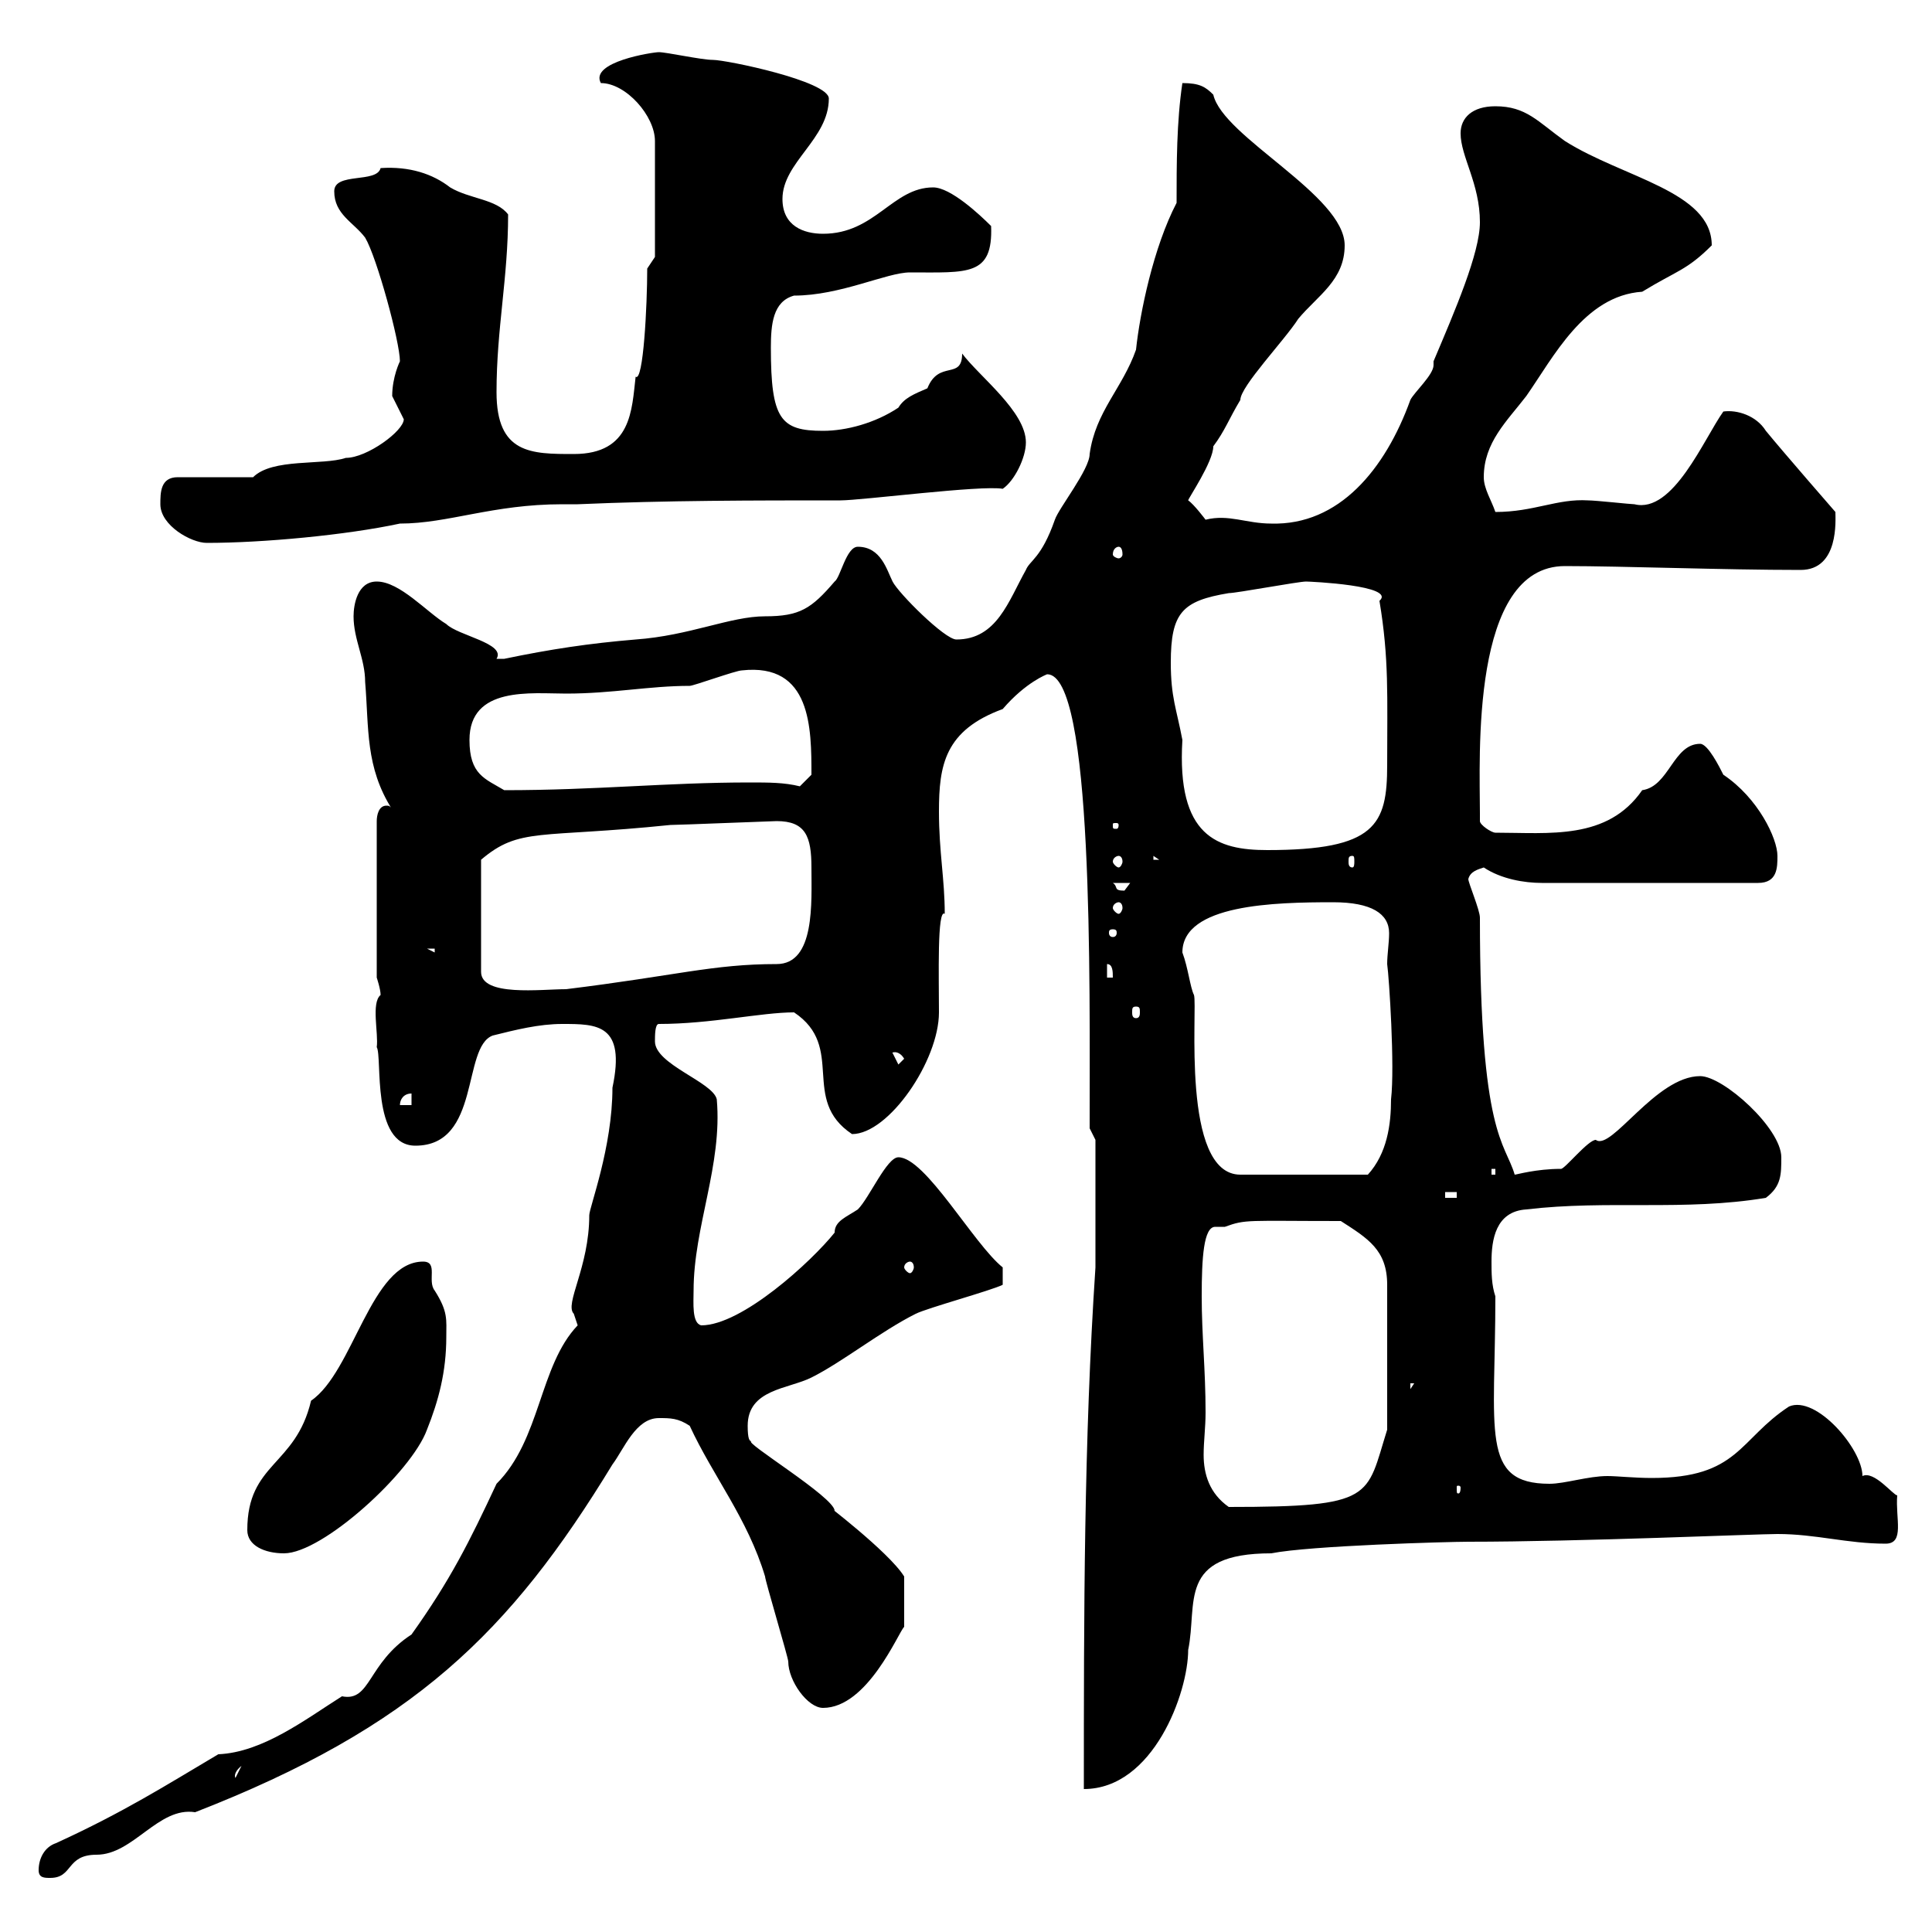 <svg xmlns="http://www.w3.org/2000/svg" xmlns:xlink="http://www.w3.org/1999/xlink" width="300" height="300"><path d="M6 290.40C6 291.60 6.90 291.60 7.80 291.60C11.40 291.60 10.20 288 15 288C20.70 288 24.60 280.50 30.30 281.40C64.20 268.20 79.20 253.50 95.10 227.40C96.90 225 98.70 220.20 102.30 220.20C104.10 220.20 105.30 220.20 107.10 221.40C110.70 229.20 116.10 235.80 118.80 244.80C118.80 245.40 122.40 257.40 122.40 258C122.40 261 125.40 265.20 127.80 265.20C134.70 265.20 139.50 253.50 140.40 252.60L140.40 244.80C138 240.90 127.20 232.80 129.60 234.60C129.60 232.50 115.20 223.80 116.70 223.80C116.40 223.80 116.10 223.50 116.10 221.40C116.10 215.70 122.40 215.70 126 213.90C130.80 211.50 136.80 206.70 142.20 204C144 203.10 153.90 200.40 155.70 199.50L155.70 196.80C151.20 193.20 143.70 179.70 139.50 179.70C137.70 179.70 135 186 133.20 187.80C131.40 189 129.60 189.60 129.60 191.40C126 195.90 115.20 205.80 108.90 205.80C107.40 205.50 107.70 202.20 107.70 200.40C107.70 190.50 112.20 180.90 111.30 170.70C110.70 168 101.70 165.30 101.70 161.70C101.70 160.80 101.70 159 102.30 159C110.40 159 118.20 157.20 123.30 157.20C131.40 162.60 124.20 170.70 132.30 176.10C138 176.10 145.80 164.70 145.80 157.20C145.80 151.80 145.50 141 146.70 141.90C146.70 136.50 145.80 132.30 145.80 126C145.80 118.80 146.70 113.40 155.70 110.10C159.30 105.90 162.60 104.70 162.60 104.70C169.80 104.70 169.20 152.10 169.20 175.20L170.10 177L170.10 196.80C168.30 223.80 168.30 250.80 168.30 277.80C179.10 277.80 184.50 262.80 184.50 256.20C186 249 182.70 241.20 197.40 241.20C203.40 240 225 239.40 228 239.40C245.40 239.40 272.70 238.20 276 238.20C282 238.20 286.80 239.70 292.80 239.70C295.80 239.70 294.30 235.80 294.60 232.20C294 232.20 291 228.30 289.20 229.20C289.20 225 282 216.60 277.80 218.40C270 223.50 270 229.50 256.50 229.50C253.80 229.50 251.10 229.20 249.60 229.20C246.60 229.20 243 230.40 240.60 230.40C229.80 230.40 232.20 222.30 232.20 201.30C231.60 199.50 231.60 197.70 231.60 195.90C231.60 192.60 232.20 188.10 237 187.80C249.60 186.30 261.60 188.10 274.20 186C276.60 184.20 276.60 182.40 276.60 179.70C276.60 175.20 267.60 167.10 264 167.10C257.10 167.10 250.20 178.80 247.80 177C246.60 177 243 181.50 242.40 181.50C238.50 181.50 235.50 182.40 235.20 182.40C233.70 177.30 229.80 176.40 229.80 142.50C229.80 141.30 228 137.10 228 136.50C228.30 135.30 229.50 135 230.40 134.70C233.10 136.50 236.70 137.10 239.40 137.10L273 137.10C276 137.10 276 134.70 276 132.90C276 130.20 273 123.90 267.60 120.30C267 119.10 265.20 115.50 264 115.50C259.80 115.50 259.20 122.10 255 122.70C249.60 130.50 240.60 129.30 232.20 129.30C231.60 129.30 229.80 128.10 229.80 127.50C229.80 126.30 229.80 126.30 229.80 126.30C229.80 117.60 228.30 87.90 243 87.90C252 87.90 267.60 88.50 279.60 88.50C285.60 88.50 285 80.70 285 79.50C285 79.50 276.90 70.20 274.20 66.90C272.70 64.50 269.70 63.60 267.60 63.90C264.60 68.10 259.80 79.80 253.80 78.30C253.20 78.30 247.80 77.70 246.60 77.70C241.80 77.40 238.20 79.50 232.20 79.50C231.60 77.70 230.40 75.90 230.40 74.10C230.40 68.70 234 65.40 237 61.50C241.20 55.50 246 45.90 255 45.30C260.40 42 261.90 42 265.80 38.10C265.80 29.70 252 27.60 243 21.90C238.80 18.90 237 16.50 232.20 16.50C228.60 16.50 226.80 18.30 226.80 20.70C226.80 24.30 229.80 28.50 229.80 34.50C229.80 39.30 225.90 48.30 222.60 56.10C222.60 56.40 222.60 56.40 222.60 56.70C222.60 58.20 219.60 60.90 219 62.10C215.10 72.90 207.90 81.60 197.40 81.30C193.50 81.30 190.80 79.80 187.20 80.70C187.20 80.70 185.40 78.30 184.50 77.70C184.50 77.40 188.40 71.70 188.40 69.30C190.20 66.90 190.80 65.10 192.60 62.10C192.60 60 199.50 52.80 201.60 49.50C204.60 45.90 208.80 43.50 208.80 38.10C208.80 30.30 189.90 21.30 188.40 14.70C187.20 13.50 186.30 12.90 183.60 12.90C182.70 18.90 182.70 25.50 182.70 31.50C179.10 38.40 177 48.60 176.40 54.30C174.30 60.30 170.10 63.90 169.20 70.50C169.20 72.90 164.40 78.90 163.80 80.70C161.70 86.70 159.90 87 159.30 88.50C156.60 93.30 154.80 99.30 148.50 99.30C146.70 99.30 139.50 92.10 138.60 90.30C137.70 88.50 136.80 84.90 133.20 84.90C131.40 84.90 130.50 89.70 129.60 90.30C126 94.50 124.20 95.70 118.80 95.70C113.40 95.70 107.10 98.70 98.70 99.30C91.50 99.90 85.50 100.80 78.30 102.30C78.30 102.30 78.30 102.30 77.10 102.30C78.60 99.90 71.10 98.70 69.30 96.90C66.30 95.10 62.10 90.30 58.50 90.30C55.50 90.30 54.90 93.90 54.90 95.70C54.90 99.30 56.70 102.30 56.70 105.90C57.30 113.10 56.70 119.10 60.90 125.70C60.60 125.10 60.30 125.10 60 125.10C58.80 125.10 58.50 126.60 58.50 127.50L58.50 151.80C58.50 151.80 59.10 153.60 59.10 154.50C57.60 155.70 58.80 160.50 58.50 162.60C59.40 164.10 57.60 177.90 64.50 177.90C74.70 177.90 71.70 162.60 76.50 160.80C80.10 159.90 83.70 159 87.30 159C92.70 159 97.20 159 95.10 168.90C95.10 178.20 91.50 187.50 91.50 188.70C91.50 196.80 87.60 202.50 89.10 204C89.10 204 89.70 205.80 89.70 205.80C83.70 212.10 84 223.50 77.10 230.40C72.90 239.40 69.90 245.40 63.90 253.80C57 258.30 57.60 264.30 53.10 263.40C47.40 267 40.80 272.10 33.90 272.40C25.80 277.20 19.20 281.40 8.70 286.20C6.90 286.80 6 288.60 6 290.40ZM37.50 274.20L36.60 276C36.60 276.30 36 275.40 37.50 274.20ZM38.40 237.60C38.40 240 41.10 241.20 44.10 241.20C50.10 241.20 63.90 228.60 66.30 222C68.10 217.50 69.30 213 69.30 207.60C69.30 204.90 69.60 203.70 67.50 200.40C66.30 198.90 68.10 195.90 65.70 195.90C57.60 195.90 54.90 213 48.30 217.50C45.90 227.70 38.40 227.10 38.40 237.60ZM186.60 201.30C186.60 195.30 186.90 190.50 188.70 190.50C189 190.50 189.90 190.50 190.20 190.50C193.50 189.30 193.50 189.60 208.20 189.60C212.40 192.30 215.40 194.10 215.40 199.50L215.40 222C212.10 232.50 213.60 234 190.80 234C187.80 231.90 186.90 228.90 186.90 225.90C186.90 223.80 187.20 221.70 187.20 219.30C187.20 212.70 186.60 207.30 186.60 201.30ZM226.80 231C226.80 231.90 226.50 231.90 226.50 231.90C226.20 231.90 226.20 231.90 226.20 231C226.20 230.70 226.20 230.70 226.50 230.70C226.50 230.70 226.80 230.70 226.80 231ZM219 214.80L219.60 214.80L219 215.70ZM141.30 195.90C141.60 195.90 141.90 196.20 141.90 196.80C141.90 197.10 141.60 197.70 141.30 197.70C141 197.70 140.40 197.10 140.40 196.80C140.40 196.20 141 195.90 141.30 195.90ZM224.40 185.10L226.20 185.10L226.20 186L224.40 186ZM183.60 147.90C183.60 140.40 198 140.10 207 140.10C213 140.10 215.70 141.90 215.70 144.90C215.70 146.40 215.40 148.20 215.40 149.70C215.70 151.80 216.60 165.60 216 170.70C216 174.60 215.40 179.10 212.40 182.40L192.60 182.40C183.30 182.40 186 156.30 185.40 154.50C184.80 153.30 184.50 150.30 183.60 147.90ZM231.60 181.50L232.20 181.50L232.20 182.40L231.60 182.40ZM63.90 169.80L63.90 171.60L62.10 171.60C62.10 170.70 62.70 169.80 63.90 169.80ZM138.60 163.50C138.30 163.50 139.50 162.90 140.40 164.40L139.50 165.30ZM176.40 156.30C177 156.30 177 156.60 177 157.20C177 157.50 177 158.10 176.40 158.10C175.80 158.10 175.80 157.50 175.80 157.20C175.80 156.60 175.80 156.30 176.40 156.30ZM120.60 127.50C125.10 127.50 126 129.90 126 134.70C126 140.10 126.60 149.70 120.60 149.70C110.70 149.70 105 151.50 87.90 153.60C84 153.60 74.70 154.80 74.70 150.90L74.70 133.50C80.70 128.40 83.70 130.20 104.10 128.10C105.30 128.10 120 127.50 120.60 127.50ZM171.90 149.70C172.80 149.70 172.80 150.90 172.80 151.80L171.90 151.80ZM66.30 147.30L67.50 147.30L67.50 147.90ZM172.80 144.30C173.40 144.30 173.40 144.60 173.40 144.90C173.40 144.90 173.40 145.50 172.80 145.50C172.20 145.50 172.20 144.90 172.20 144.90C172.20 144.60 172.20 144.30 172.80 144.30ZM173.70 140.10C174 140.10 174.30 140.40 174.30 141C174.30 141.30 174 141.90 173.70 141.90C173.40 141.90 172.80 141.30 172.80 141C172.80 140.40 173.40 140.10 173.70 140.10ZM172.80 137.10L175.50 137.10C175.50 137.10 174.60 138.30 174.60 138.30C172.80 138.30 173.70 137.70 172.80 137.10ZM173.70 132.90C174 132.90 174.30 133.20 174.30 133.80C174.30 134.10 174 134.70 173.70 134.70C173.40 134.70 172.80 134.10 172.80 133.80C172.80 133.20 173.40 132.90 173.70 132.90ZM179.10 132.90L180 133.50L179.10 133.50ZM210 132.90C210.30 132.90 210.30 133.20 210.30 133.80C210.30 134.10 210.30 134.70 210 134.70C209.40 134.70 209.40 134.10 209.40 133.80C209.40 133.20 209.40 132.90 210 132.90ZM181.80 102.90C181.80 95.10 183.60 93.30 190.80 92.10C192 92.10 201.60 90.30 202.80 90.30C203.40 90.30 216.90 90.90 214.20 93.30C215.70 102.30 215.40 108 215.40 118.80C215.40 128.10 213.60 132 196.80 132C189 132 182.70 129.90 183.60 114.90C182.70 110.10 181.80 108.30 181.80 102.90ZM173.70 128.10C173.70 128.70 173.40 128.70 173.40 128.70C172.80 128.70 172.80 128.70 172.80 128.10C172.80 127.80 172.80 127.80 173.40 127.80C173.40 127.80 173.70 127.80 173.70 128.10ZM72.90 114.90C72.90 106.50 82.50 107.70 87.90 107.70C95.10 107.70 100.80 106.50 107.10 106.50C107.70 106.50 114.30 104.10 115.20 104.10C126 102.90 126 113.10 126 120.30L124.20 122.10C121.80 121.50 119.40 121.50 116.40 121.50C103.50 121.50 92.70 122.70 78.30 122.70C75.30 120.90 72.90 120.30 72.90 114.90ZM173.70 84.90C174 84.90 174.30 85.20 174.30 86.10C174.30 86.40 174 86.70 173.70 86.70C173.40 86.70 172.80 86.40 172.80 86.10C172.80 85.20 173.40 84.90 173.70 84.90ZM24.90 78.30C24.90 81.60 29.70 84.30 32.10 84.30C40.80 84.30 53.70 83.10 62.10 81.30C69.60 81.30 76.50 78.30 87.30 78.30L89.70 78.30C103.50 77.70 117 77.70 130.50 77.70C133.80 77.70 152.40 75.30 155.70 75.90C157.50 74.70 159.30 71.10 159.30 68.70C159.30 63.90 152.10 58.50 149.40 54.90C149.40 59.10 145.80 55.80 144 60.30C141.90 61.20 140.40 61.80 139.50 63.30C135.90 65.70 131.40 66.90 127.80 66.90C121.20 66.90 119.70 65.10 119.70 54C119.70 50.40 120 46.80 123.30 45.90C130.50 45.90 137.70 42.30 141.30 42.30C150.30 42.30 154.20 42.90 153.90 35.10C152.10 33.30 147.60 29.10 144.90 29.10C138.60 29.10 135.90 36.30 127.80 36.30C124.80 36.30 121.50 35.10 121.50 30.90C121.50 25.20 128.70 21.60 128.70 15.30C128.70 12.60 112.80 9.30 110.70 9.30C108.90 9.30 103.50 8.10 102.30 8.10C101.40 8.10 91.50 9.60 93.30 12.90C97.20 12.90 101.70 18 101.70 21.90L101.70 39.90L100.50 41.70C100.50 47.40 99.90 59.40 98.70 58.50C98.10 63.60 98.10 70.50 89.10 70.50C82.50 70.50 77.10 70.50 77.10 60.90C77.10 51 78.90 43.20 78.90 33.30C77.10 30.90 72.90 30.90 69.90 29.10C67.20 27 63.60 25.80 59.10 26.10C58.50 28.50 51.90 26.70 51.90 29.70C51.90 33.30 54.90 34.50 56.70 36.90C58.50 39.90 62.10 53.10 62.10 56.10C62.10 56.10 60.90 58.50 60.90 61.50C60.90 61.50 62.70 65.10 62.70 65.10C62.70 66.90 57 71.10 53.70 71.10C50.10 72.30 42.30 71.10 39.30 74.10L27.60 74.10C24.90 74.10 24.90 76.50 24.90 78.30Z"/></svg>
